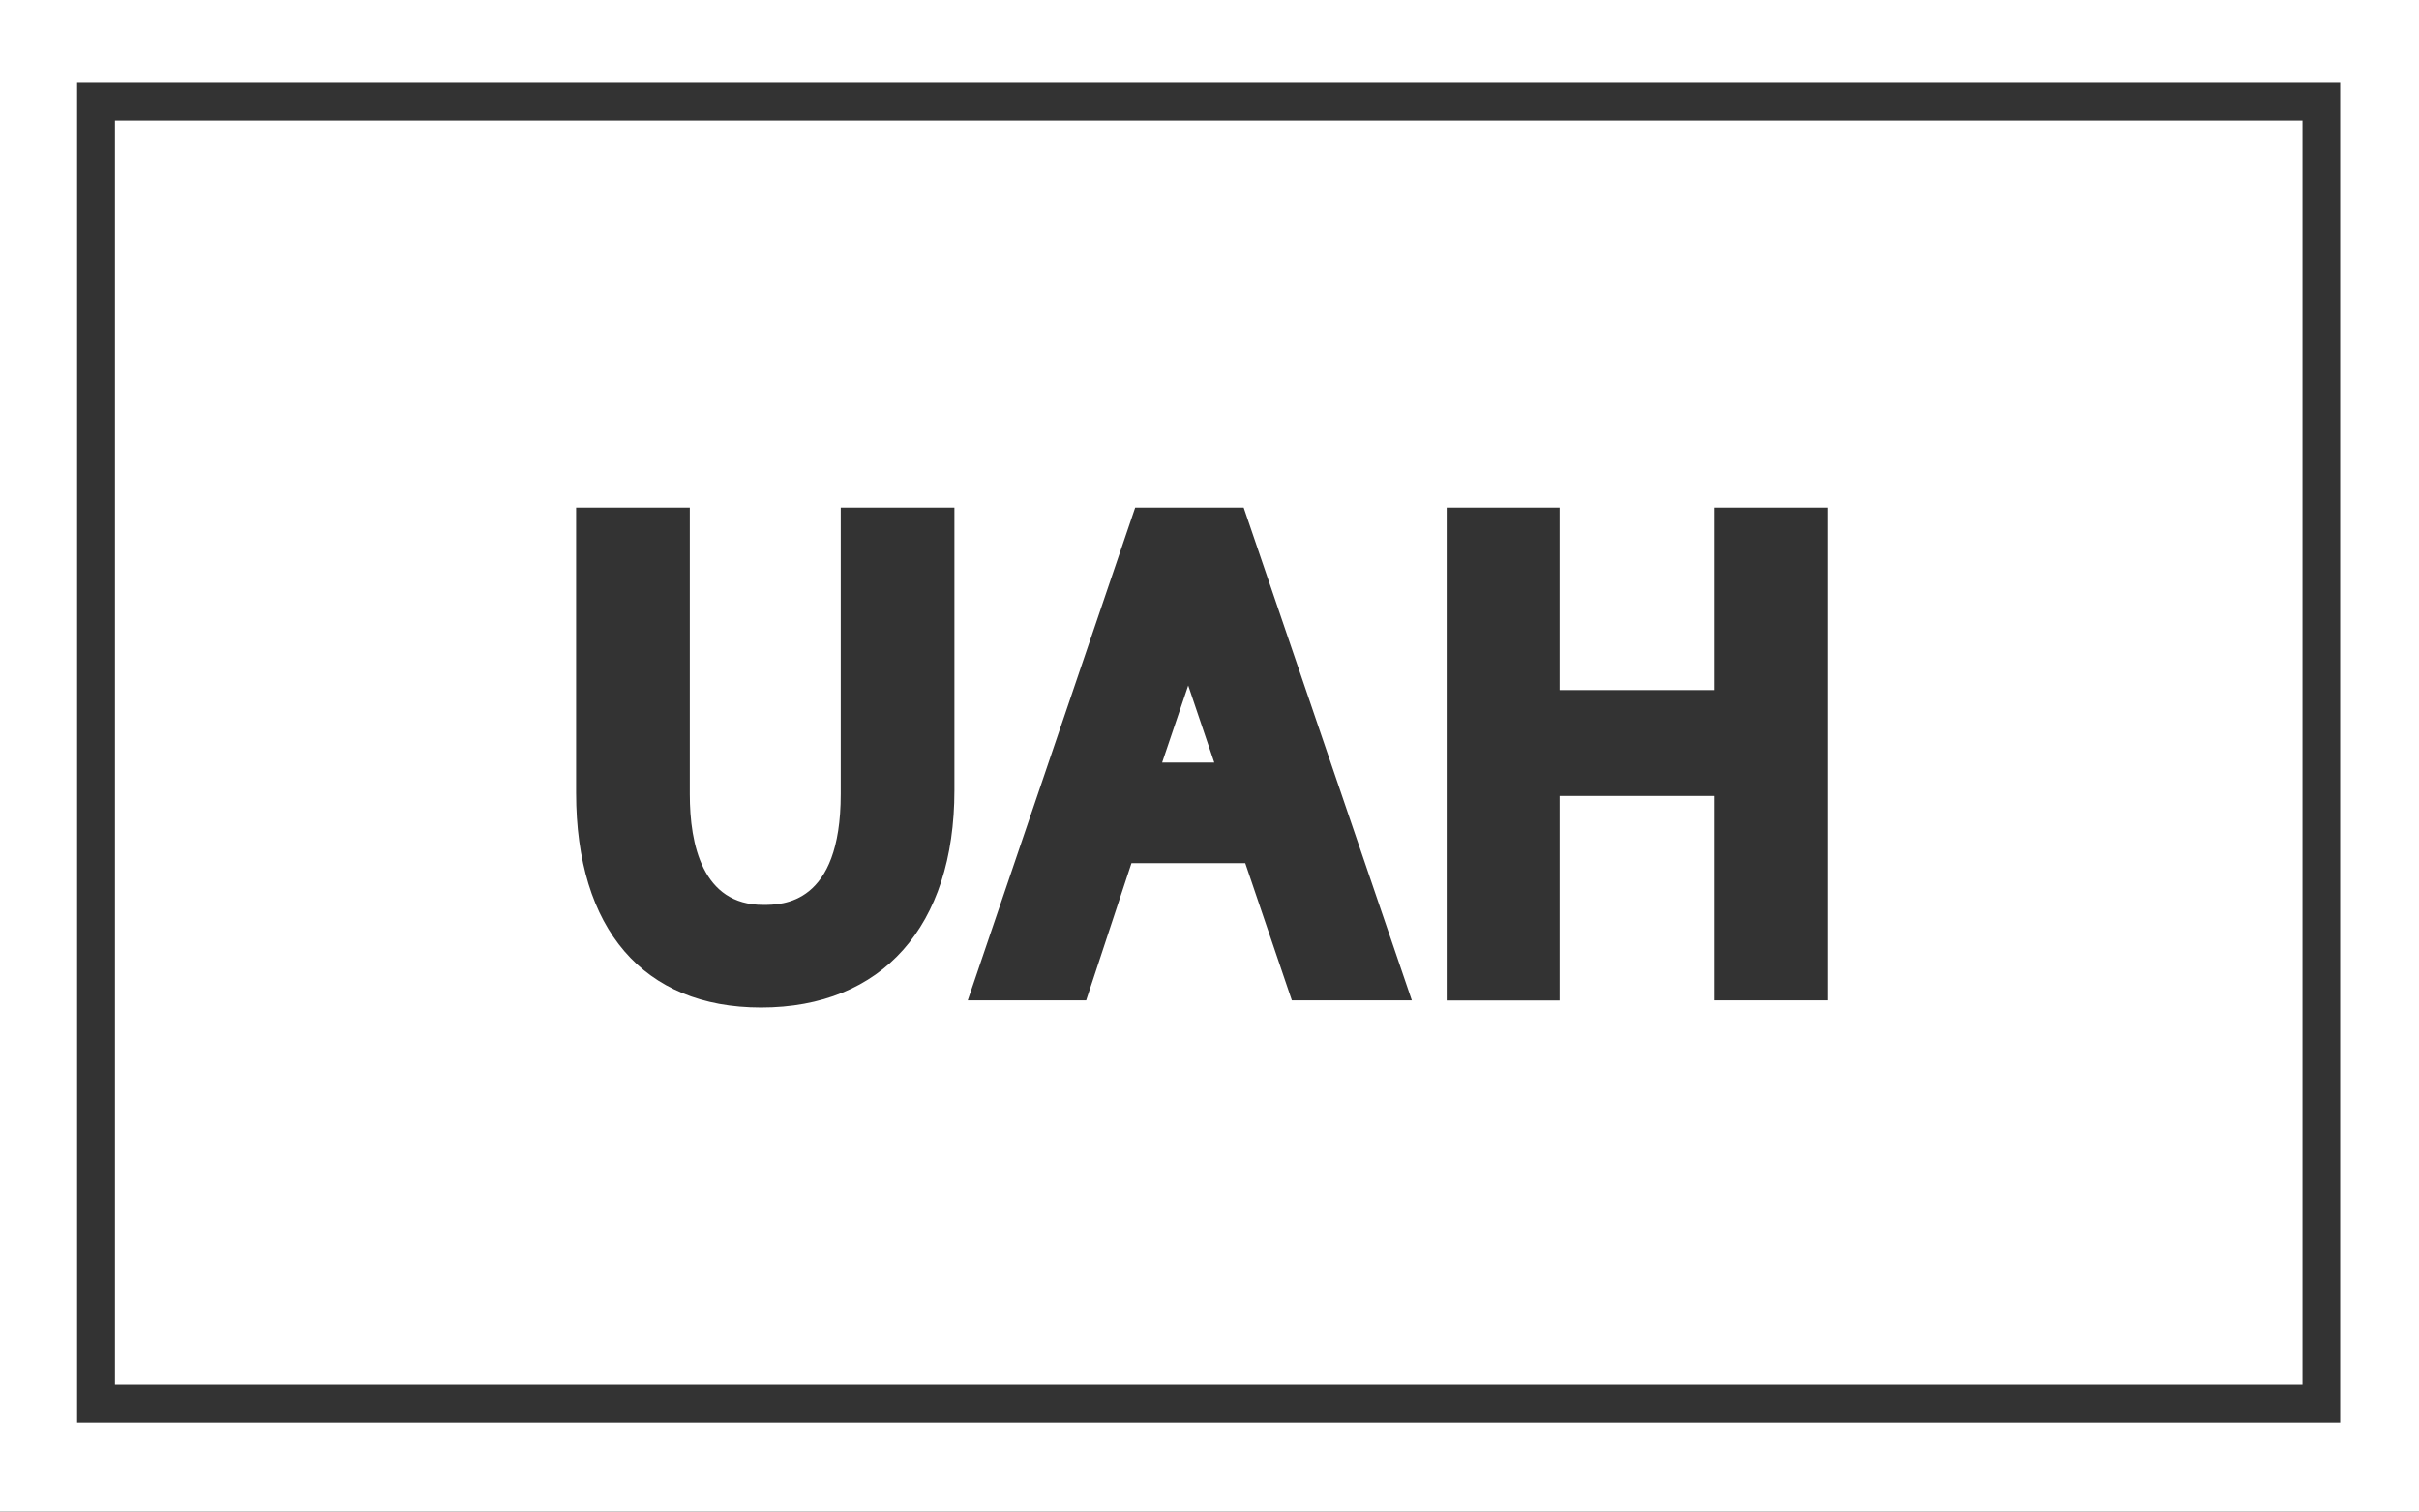 <?xml version="1.0" encoding="UTF-8" standalone="no"?>
<!-- Generator: Adobe Illustrator 17.0.0, SVG Export Plug-In . SVG Version: 6.00 Build 0)  -->

<svg
   xmlns:dc="http://purl.org/dc/elements/1.1/"
   xmlns:cc="http://creativecommons.org/ns#"
   xmlns:rdf="http://www.w3.org/1999/02/22-rdf-syntax-ns#"
   xmlns:svg="http://www.w3.org/2000/svg"
   xmlns="http://www.w3.org/2000/svg"
   xmlns:sodipodi="http://sodipodi.sourceforge.net/DTD/sodipodi-0.dtd"
   xmlns:inkscape="http://www.inkscape.org/namespaces/inkscape"
   version="1.1"
   id="Слой_1"
   x="0px"
   y="0px"
   width="16.875"
   height="10.547"
   viewBox="0 0 16.875 10.547"
   enable-background="new 0 0 17 17"
   xml:space="preserve"
   inkscape:version="0.91 r13725"
   sodipodi:docname="price.svg"><rect x="0" y="0" width="16.875" height="10.547" fill="#333333" stroke="none"/><defs
     id="defs11" /><sodipodi:namedview
     pagecolor="#ffffff"
     bordercolor="#666666"
     borderopacity="1"
     objecttolerance="10"
     gridtolerance="10"
     guidetolerance="10"
     inkscape:pageopacity="0"
     inkscape:pageshadow="2"
     inkscape:window-width="640"
     inkscape:window-height="480"
     id="namedview9"
     showgrid="false"
     fit-margin-top="0"
     fit-margin-left="0"
     fit-margin-right="0"
     fit-margin-bottom="0"
     inkscape:zoom="13.882353"
     inkscape:cx="8.375"
     inkscape:cy="5.208"
     inkscape:window-x="0"
     inkscape:window-y="0"
     inkscape:window-maximized="0"
     inkscape:current-layer="Слой_1" /><g
     id="g3"
     transform="translate(-0.125,-3.161)"><polygon
       points="8.232,8.482 8.596,8.482 8.414,7.944 "
       id="polygon5"
       style="fill:#ffffff" /><path
       d="m 0.125,3.161 0,10.547 16.875,0 0,-10.547 -16.875,0 z m 6.658,5.514 c 0,0.949 -0.504,1.516 -1.349,1.516 -0.82,0 -1.29,-0.546 -1.29,-1.498 l 0,-1.99 0.793,0 0,1.999 c 0,0.353 0.089,0.773 0.511,0.773 0.134,0 0.542,0 0.542,-0.773 l 0,-1.999 0.793,0 0,1.972 z m 2.354,1.466 -0.325,-0.957 -0.794,0 -0.316,0.957 -0.826,0 1.168,-3.438 0.757,0 1.173,3.438 -0.837,0 z m 3.737,0 -0.793,0 0,-1.426 -1.076,0 0,1.427 -0.788,0 0,-3.439 0.788,0 0,1.273 1.076,0 0,-1.273 0.793,0 0,3.438 z m 3.577,2.947 -15.788,0 0,-9.35 15.787,0 0,9.35 z m -15.524,-0.264 15.26,0 0,-8.822 -15.26,0 0,8.822 z"
       id="path7"
       inkscape:connector-curvature="0"
       style="fill:#ffffff" /></g></svg>